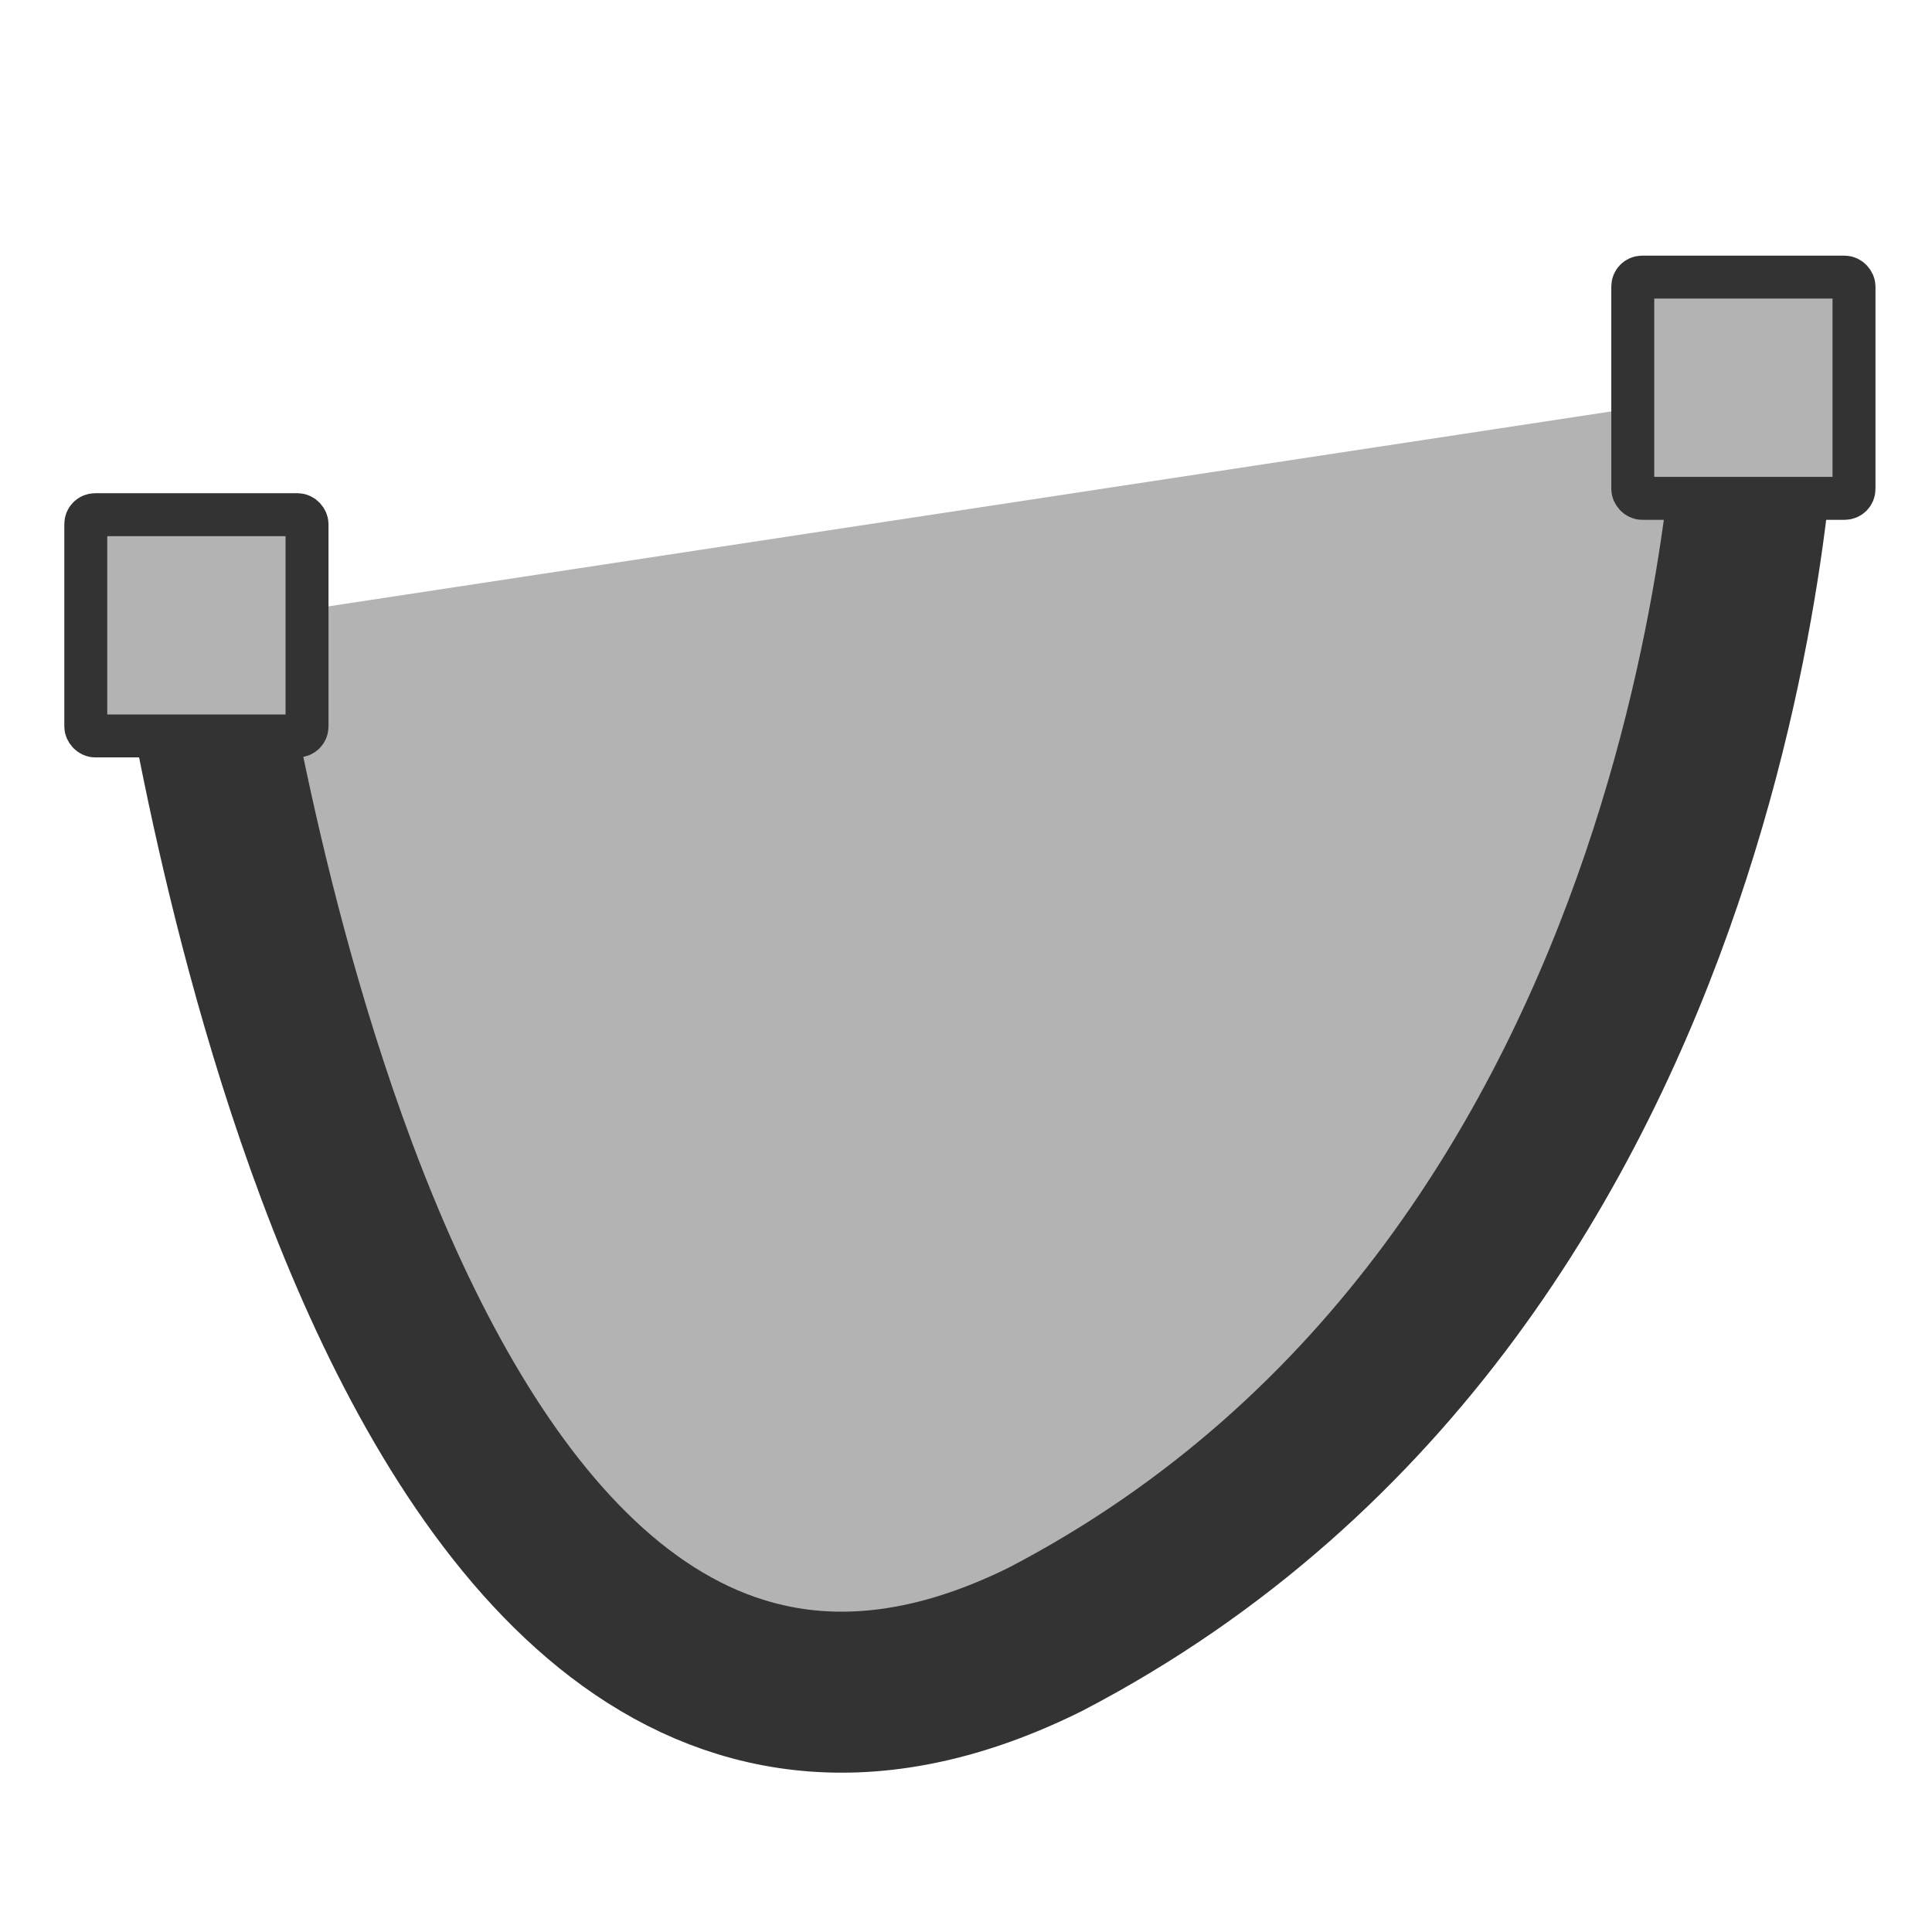 <svg xmlns="http://www.w3.org/2000/svg" viewBox="0 0 60 60" version="1.0"><path d="M6.092 19.455c.173-.172 5.5 41.807 26.374 31.455 21.596-11.25 22.083-38.818 22.083-38.818" stroke-linejoin="round" fill-rule="evenodd" stroke="#333" stroke-linecap="round" stroke-width="5" fill="#b3b3b3"/><rect rx=".29" transform="translate(-23.213 -36.889)" height="6.871" width="6.871" y="45.495" x="73.92" fill-rule="evenodd" stroke="#333" stroke-width="1pt" fill="#b3b3b3"/><rect rx=".29" transform="translate(-1.8 6.838)" height="6.871" width="6.871" y="9.146" x="4.464" fill-rule="evenodd" stroke="#333" stroke-width="1pt" fill="#b3b3b3"/></svg>
